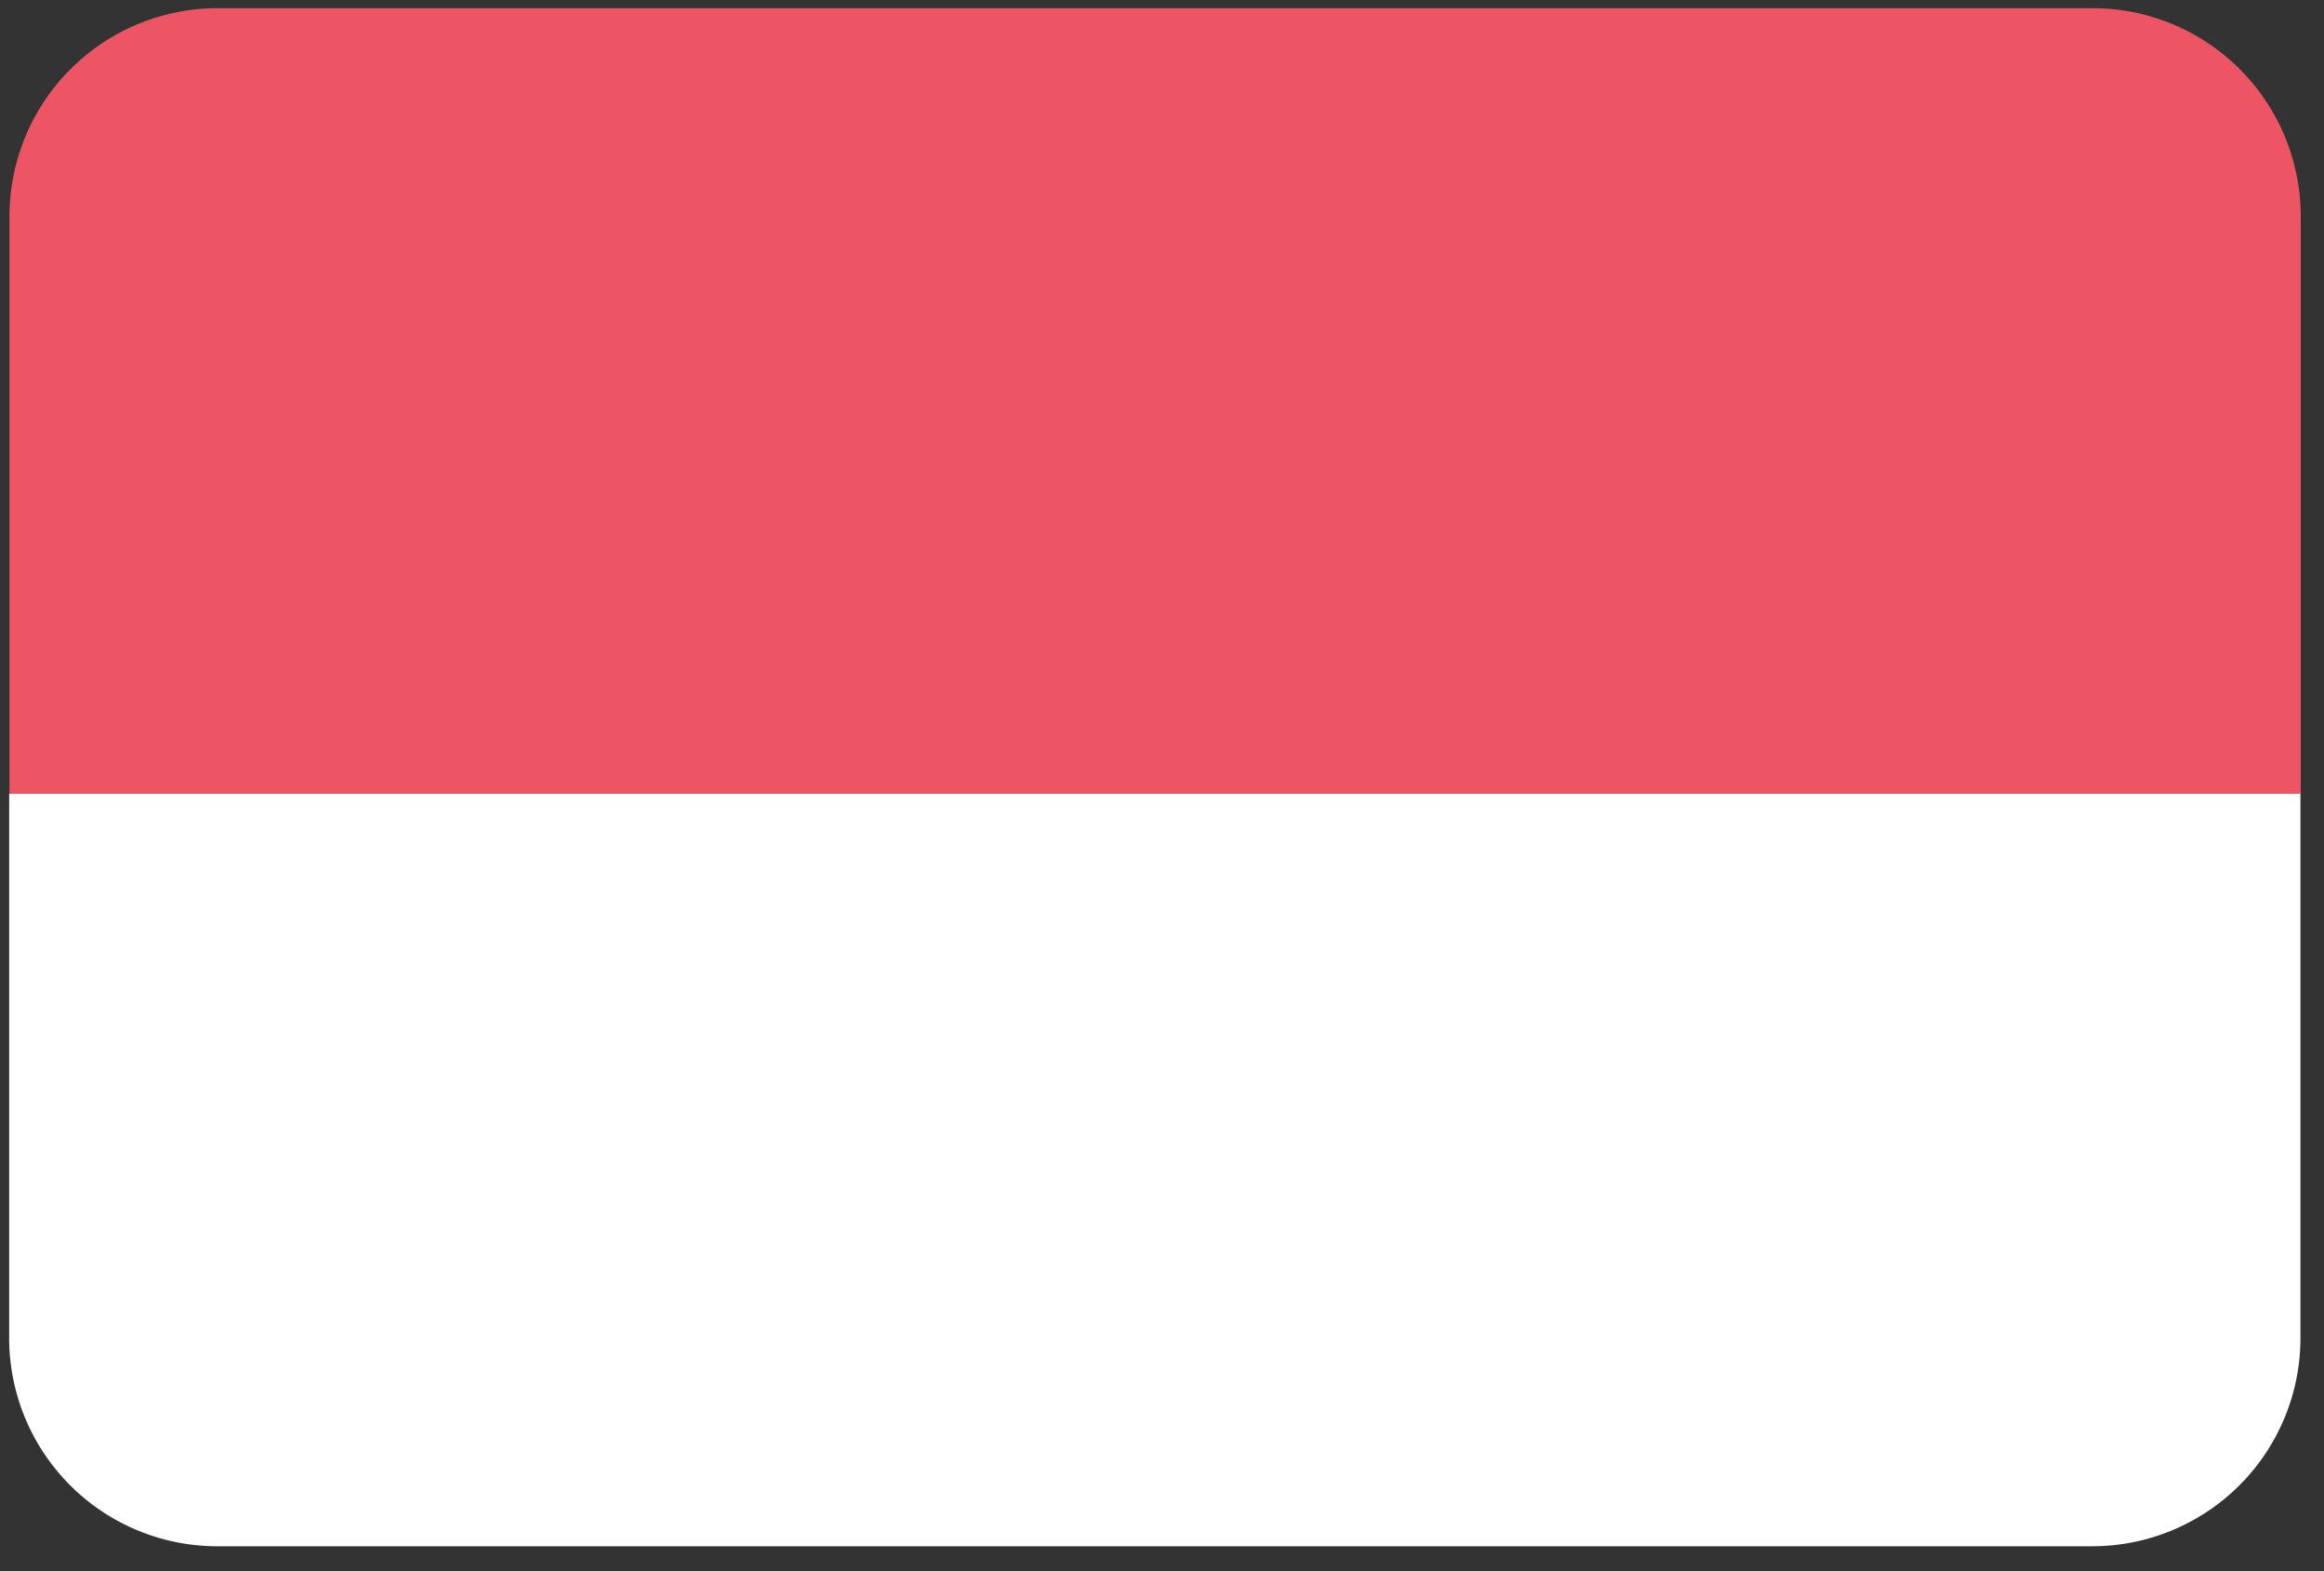<svg width="71" height="48" xmlns="http://www.w3.org/2000/svg"><rect width="100%" height="100%" fill="#333333" stroke="none"/><g fill="none"><path d="M63.92.25H6.65A6.36 6.36 0 0 0 .29 6.61v17.64h70V6.61A6.36 6.36 0 0 0 63.92.25Z" fill="#ED5565"/><path d="M.28 40.88a6.36 6.36 0 0 0 6.36 6.36h57.28a6.36 6.36 0 0 0 6.36-6.36V24.25h-70v16.63Z" fill="#FFF"/></g></svg>
